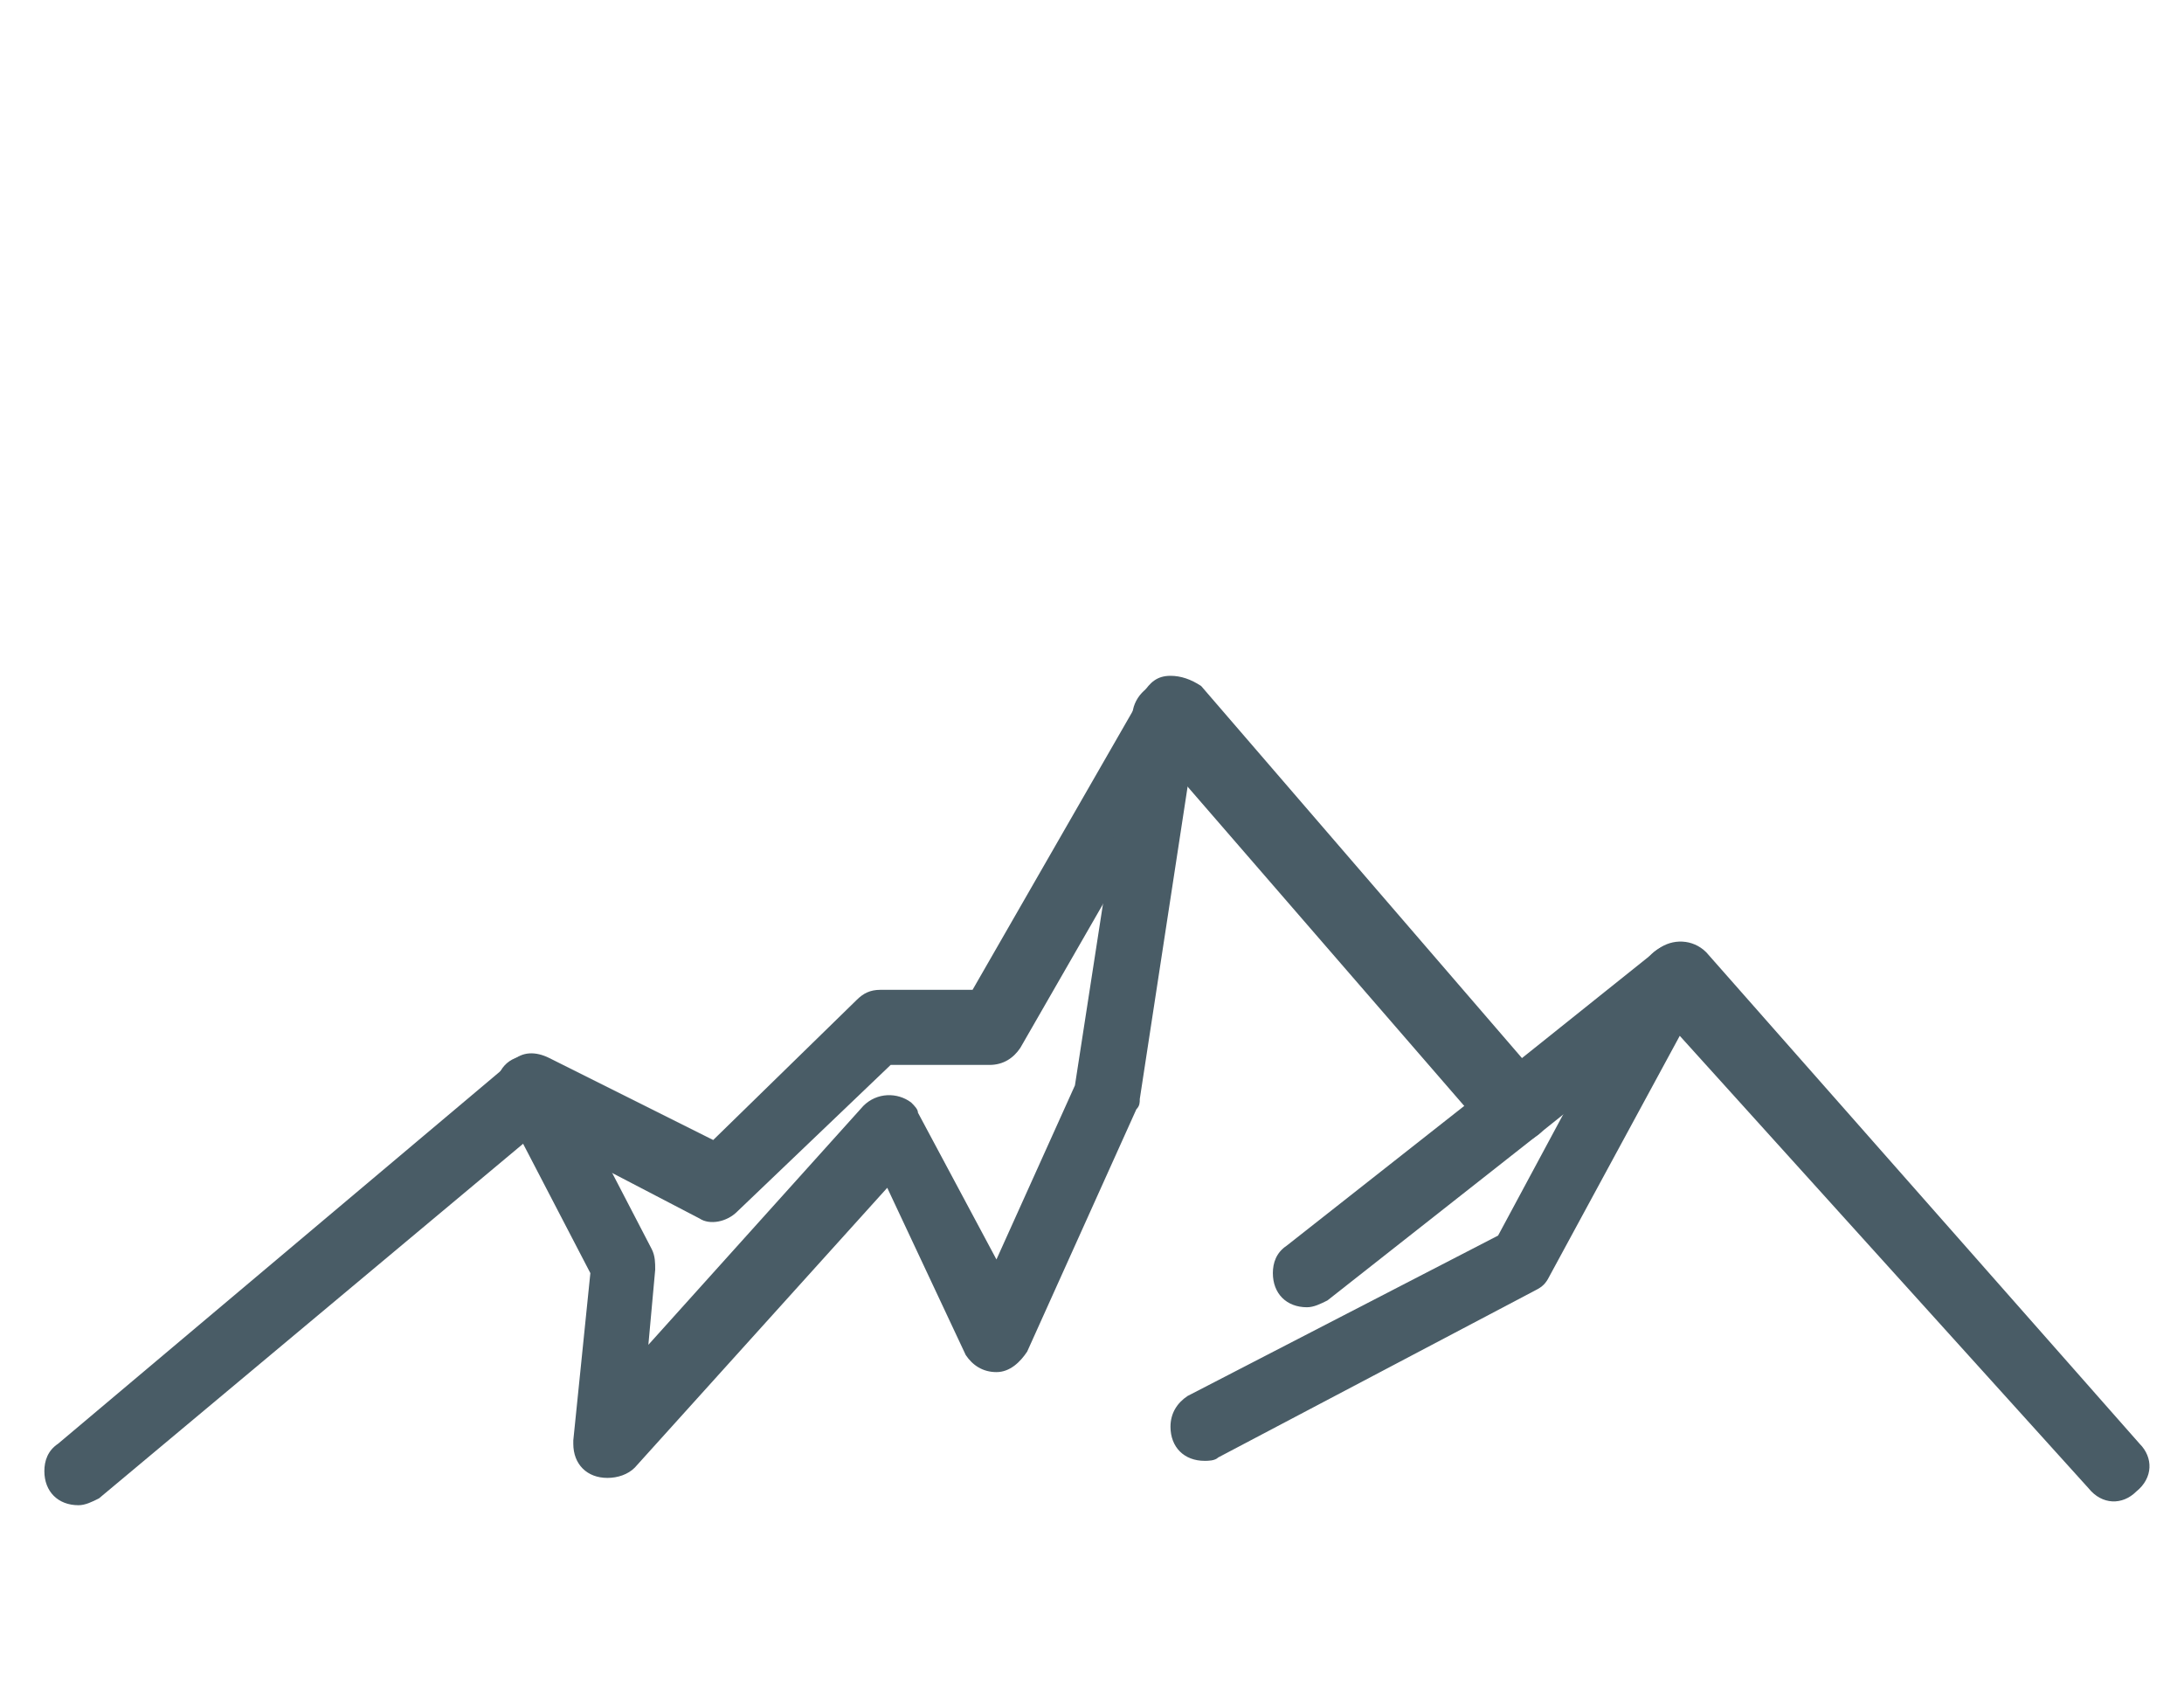 <svg xmlns="http://www.w3.org/2000/svg" xmlns:xlink="http://www.w3.org/1999/xlink" id="Layer_1" x="0px" y="0px" viewBox="0 0 64 49.7" style="enable-background:new 0 0 64 49.7;" xml:space="preserve"><style type="text/css">	.st0{fill:#495C66;}</style><path class="st0" d="M2.3,44.1c-0.6,0-1-0.4-1-1c0-0.3,0.1-0.6,0.4-0.8L15,31.1c0.3-0.3,0.7-0.3,1.1-0.1l4.8,2.4l4.2-4.1 c0.2-0.2,0.4-0.3,0.7-0.3h2.7l5-8.7c0.2-0.3,0.4-0.5,0.8-0.5c0.3,0,0.6,0.1,0.9,0.3l9.4,10.9l4-3.2c0.4-0.3,1-0.3,1.4,0.1l12.7,14.4 c0.4,0.4,0.4,1-0.1,1.4c-0.4,0.4-1,0.4-1.4-0.1c0,0,0,0,0,0L49,30.1l-4,3.2c-0.4,0.3-1,0.3-1.4-0.1l-9.1-10.5l-4.6,8 c-0.2,0.3-0.5,0.5-0.9,0.5h-2.9l-4.5,4.3c-0.3,0.3-0.8,0.4-1.1,0.2l-4.8-2.5L2.9,43.9C2.7,44,2.5,44.1,2.3,44.1z"></path><path class="st0" d="M35.3,42.8c-0.6,0-1-0.4-1-1c0-0.4,0.2-0.7,0.5-0.9l9.1-4.7l4.3-8c0.3-0.5,0.9-0.7,1.3-0.4 c0.5,0.3,0.7,0.9,0.4,1.3c0,0,0,0,0,0l-4.5,8.3c-0.1,0.2-0.2,0.3-0.4,0.4l-9.3,4.9C35.6,42.8,35.4,42.8,35.3,42.8z M17.8,43.3 c-0.6,0-1-0.4-1-1c0,0,0-0.1,0-0.1l0.5-4.9l-2.6-5c-0.3-0.5-0.1-1.1,0.4-1.3s1.1-0.1,1.3,0.4l0,0l2.7,5.2c0.1,0.2,0.1,0.4,0.1,0.6 l-0.2,2.2l6.3-7c0.4-0.4,1-0.4,1.4-0.1c0.1,0.1,0.2,0.2,0.2,0.3l2.3,4.3l2.3-5.1l1.7-11c0.1-0.5,0.6-0.9,1.1-0.8 c0.5,0.1,0.9,0.6,0.8,1.1l-1.7,11.1c0,0.1,0,0.2-0.1,0.3l-3.2,7.1c-0.2,0.3-0.5,0.6-0.9,0.6c-0.4,0-0.7-0.2-0.9-0.5L26,34.8L18.6,43 C18.4,43.2,18.1,43.3,17.8,43.3z"></path><path class="st0" d="M38.3,38.3c-0.6,0-1-0.4-1-1c0-0.3,0.1-0.6,0.4-0.8l6.1-4.8c0.4-0.3,1.1-0.3,1.4,0.2c0.3,0.4,0.3,1.1-0.2,1.4 l-6.1,4.8C38.7,38.2,38.5,38.3,38.3,38.3z"></path></svg>